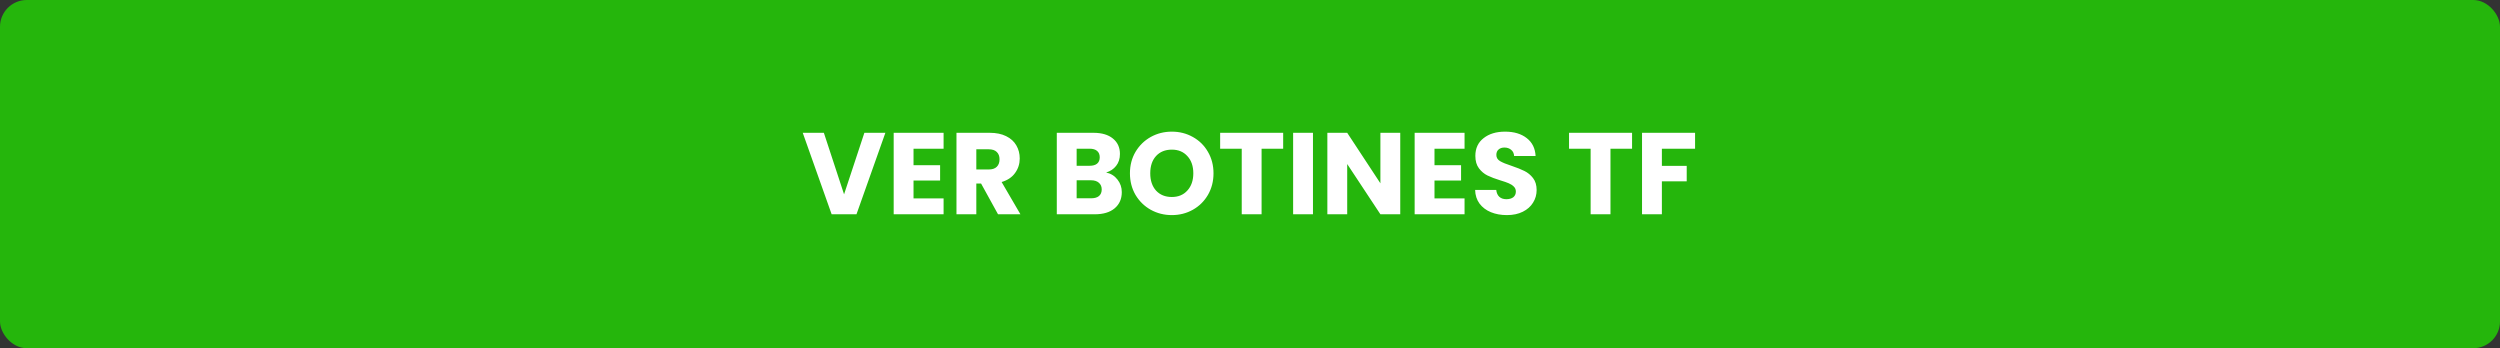 <svg width="280" height="39" viewBox="0 0 280 39" fill="none" xmlns="http://www.w3.org/2000/svg">
<rect x="0" y="0" width="280" height="39" fill="#333333" stroke="none"/>
<rect width="280" height="39" rx="3" fill="#25B60C"/>
<path d="M99.163 14.874L95.926 24H93.144L89.907 14.874H92.273L94.535 21.764L96.81 14.874H99.163ZM102.315 16.655V18.501H105.292V20.217H102.315V22.219H105.682V24H100.092V14.874H105.682V16.655H102.315ZM111.779 24L109.881 20.555H109.348V24H107.125V14.874H110.856C111.576 14.874 112.187 15 112.689 15.251C113.201 15.502 113.582 15.849 113.833 16.291C114.085 16.724 114.21 17.21 114.21 17.747C114.21 18.354 114.037 18.895 113.69 19.372C113.352 19.849 112.85 20.187 112.182 20.386L114.288 24H111.779ZM109.348 18.982H110.726C111.134 18.982 111.437 18.882 111.636 18.683C111.844 18.484 111.948 18.202 111.948 17.838C111.948 17.491 111.844 17.218 111.636 17.019C111.437 16.82 111.134 16.72 110.726 16.72H109.348V18.982ZM123.886 19.32C124.414 19.433 124.839 19.697 125.16 20.113C125.48 20.52 125.641 20.988 125.641 21.517C125.641 22.28 125.372 22.886 124.835 23.337C124.306 23.779 123.565 24 122.612 24H118.361V14.874H122.469C123.396 14.874 124.12 15.086 124.64 15.511C125.168 15.936 125.433 16.512 125.433 17.24C125.433 17.777 125.29 18.224 125.004 18.579C124.726 18.934 124.354 19.181 123.886 19.32ZM120.584 18.566H122.04C122.404 18.566 122.681 18.488 122.872 18.332C123.071 18.167 123.171 17.929 123.171 17.617C123.171 17.305 123.071 17.067 122.872 16.902C122.681 16.737 122.404 16.655 122.04 16.655H120.584V18.566ZM122.222 22.206C122.594 22.206 122.88 22.124 123.08 21.959C123.288 21.786 123.392 21.539 123.392 21.218C123.392 20.897 123.283 20.646 123.067 20.464C122.859 20.282 122.568 20.191 122.196 20.191H120.584V22.206H122.222ZM131.246 24.091C130.388 24.091 129.599 23.892 128.88 23.493C128.169 23.094 127.602 22.54 127.177 21.829C126.761 21.11 126.553 20.304 126.553 19.411C126.553 18.518 126.761 17.717 127.177 17.006C127.602 16.295 128.169 15.741 128.88 15.342C129.599 14.943 130.388 14.744 131.246 14.744C132.104 14.744 132.888 14.943 133.599 15.342C134.318 15.741 134.882 16.295 135.289 17.006C135.705 17.717 135.913 18.518 135.913 19.411C135.913 20.304 135.705 21.11 135.289 21.829C134.873 22.54 134.31 23.094 133.599 23.493C132.888 23.892 132.104 24.091 131.246 24.091ZM131.246 22.063C131.974 22.063 132.555 21.82 132.988 21.335C133.43 20.85 133.651 20.208 133.651 19.411C133.651 18.605 133.43 17.964 132.988 17.487C132.555 17.002 131.974 16.759 131.246 16.759C130.509 16.759 129.92 16.997 129.478 17.474C129.045 17.951 128.828 18.596 128.828 19.411C128.828 20.217 129.045 20.863 129.478 21.348C129.92 21.825 130.509 22.063 131.246 22.063ZM143.715 14.874V16.655H141.297V24H139.074V16.655H136.656V14.874H143.715ZM147.053 14.874V24H144.83V14.874H147.053ZM156.828 24H154.605L150.887 18.371V24H148.664V14.874H150.887L154.605 20.529V14.874H156.828V24ZM160.663 16.655V18.501H163.64V20.217H160.663V22.219H164.03V24H158.44V14.874H164.03V16.655H160.663ZM168.775 24.091C168.108 24.091 167.51 23.983 166.981 23.766C166.452 23.549 166.028 23.229 165.707 22.804C165.395 22.379 165.23 21.868 165.213 21.27H167.579C167.614 21.608 167.731 21.868 167.93 22.05C168.129 22.223 168.389 22.31 168.71 22.31C169.039 22.31 169.299 22.236 169.49 22.089C169.681 21.933 169.776 21.721 169.776 21.452C169.776 21.227 169.698 21.04 169.542 20.893C169.395 20.746 169.208 20.624 168.983 20.529C168.766 20.434 168.454 20.325 168.047 20.204C167.458 20.022 166.977 19.84 166.604 19.658C166.231 19.476 165.911 19.207 165.642 18.852C165.373 18.497 165.239 18.033 165.239 17.461C165.239 16.612 165.547 15.949 166.162 15.472C166.777 14.987 167.579 14.744 168.567 14.744C169.572 14.744 170.383 14.987 170.998 15.472C171.613 15.949 171.943 16.616 171.986 17.474H169.581C169.564 17.179 169.455 16.95 169.256 16.785C169.057 16.612 168.801 16.525 168.489 16.525C168.22 16.525 168.004 16.599 167.839 16.746C167.674 16.885 167.592 17.088 167.592 17.357C167.592 17.652 167.731 17.881 168.008 18.046C168.285 18.211 168.719 18.388 169.308 18.579C169.897 18.778 170.374 18.969 170.738 19.151C171.111 19.333 171.431 19.597 171.7 19.944C171.969 20.291 172.103 20.737 172.103 21.283C172.103 21.803 171.969 22.275 171.7 22.7C171.44 23.125 171.059 23.463 170.556 23.714C170.053 23.965 169.46 24.091 168.775 24.091ZM182.791 14.874V16.655H180.373V24H178.15V16.655H175.732V14.874H182.791ZM189.848 14.874V16.655H186.13V18.579H188.912V20.308H186.13V24H183.907V14.874H189.848Z" fill="white"/>
</svg>
